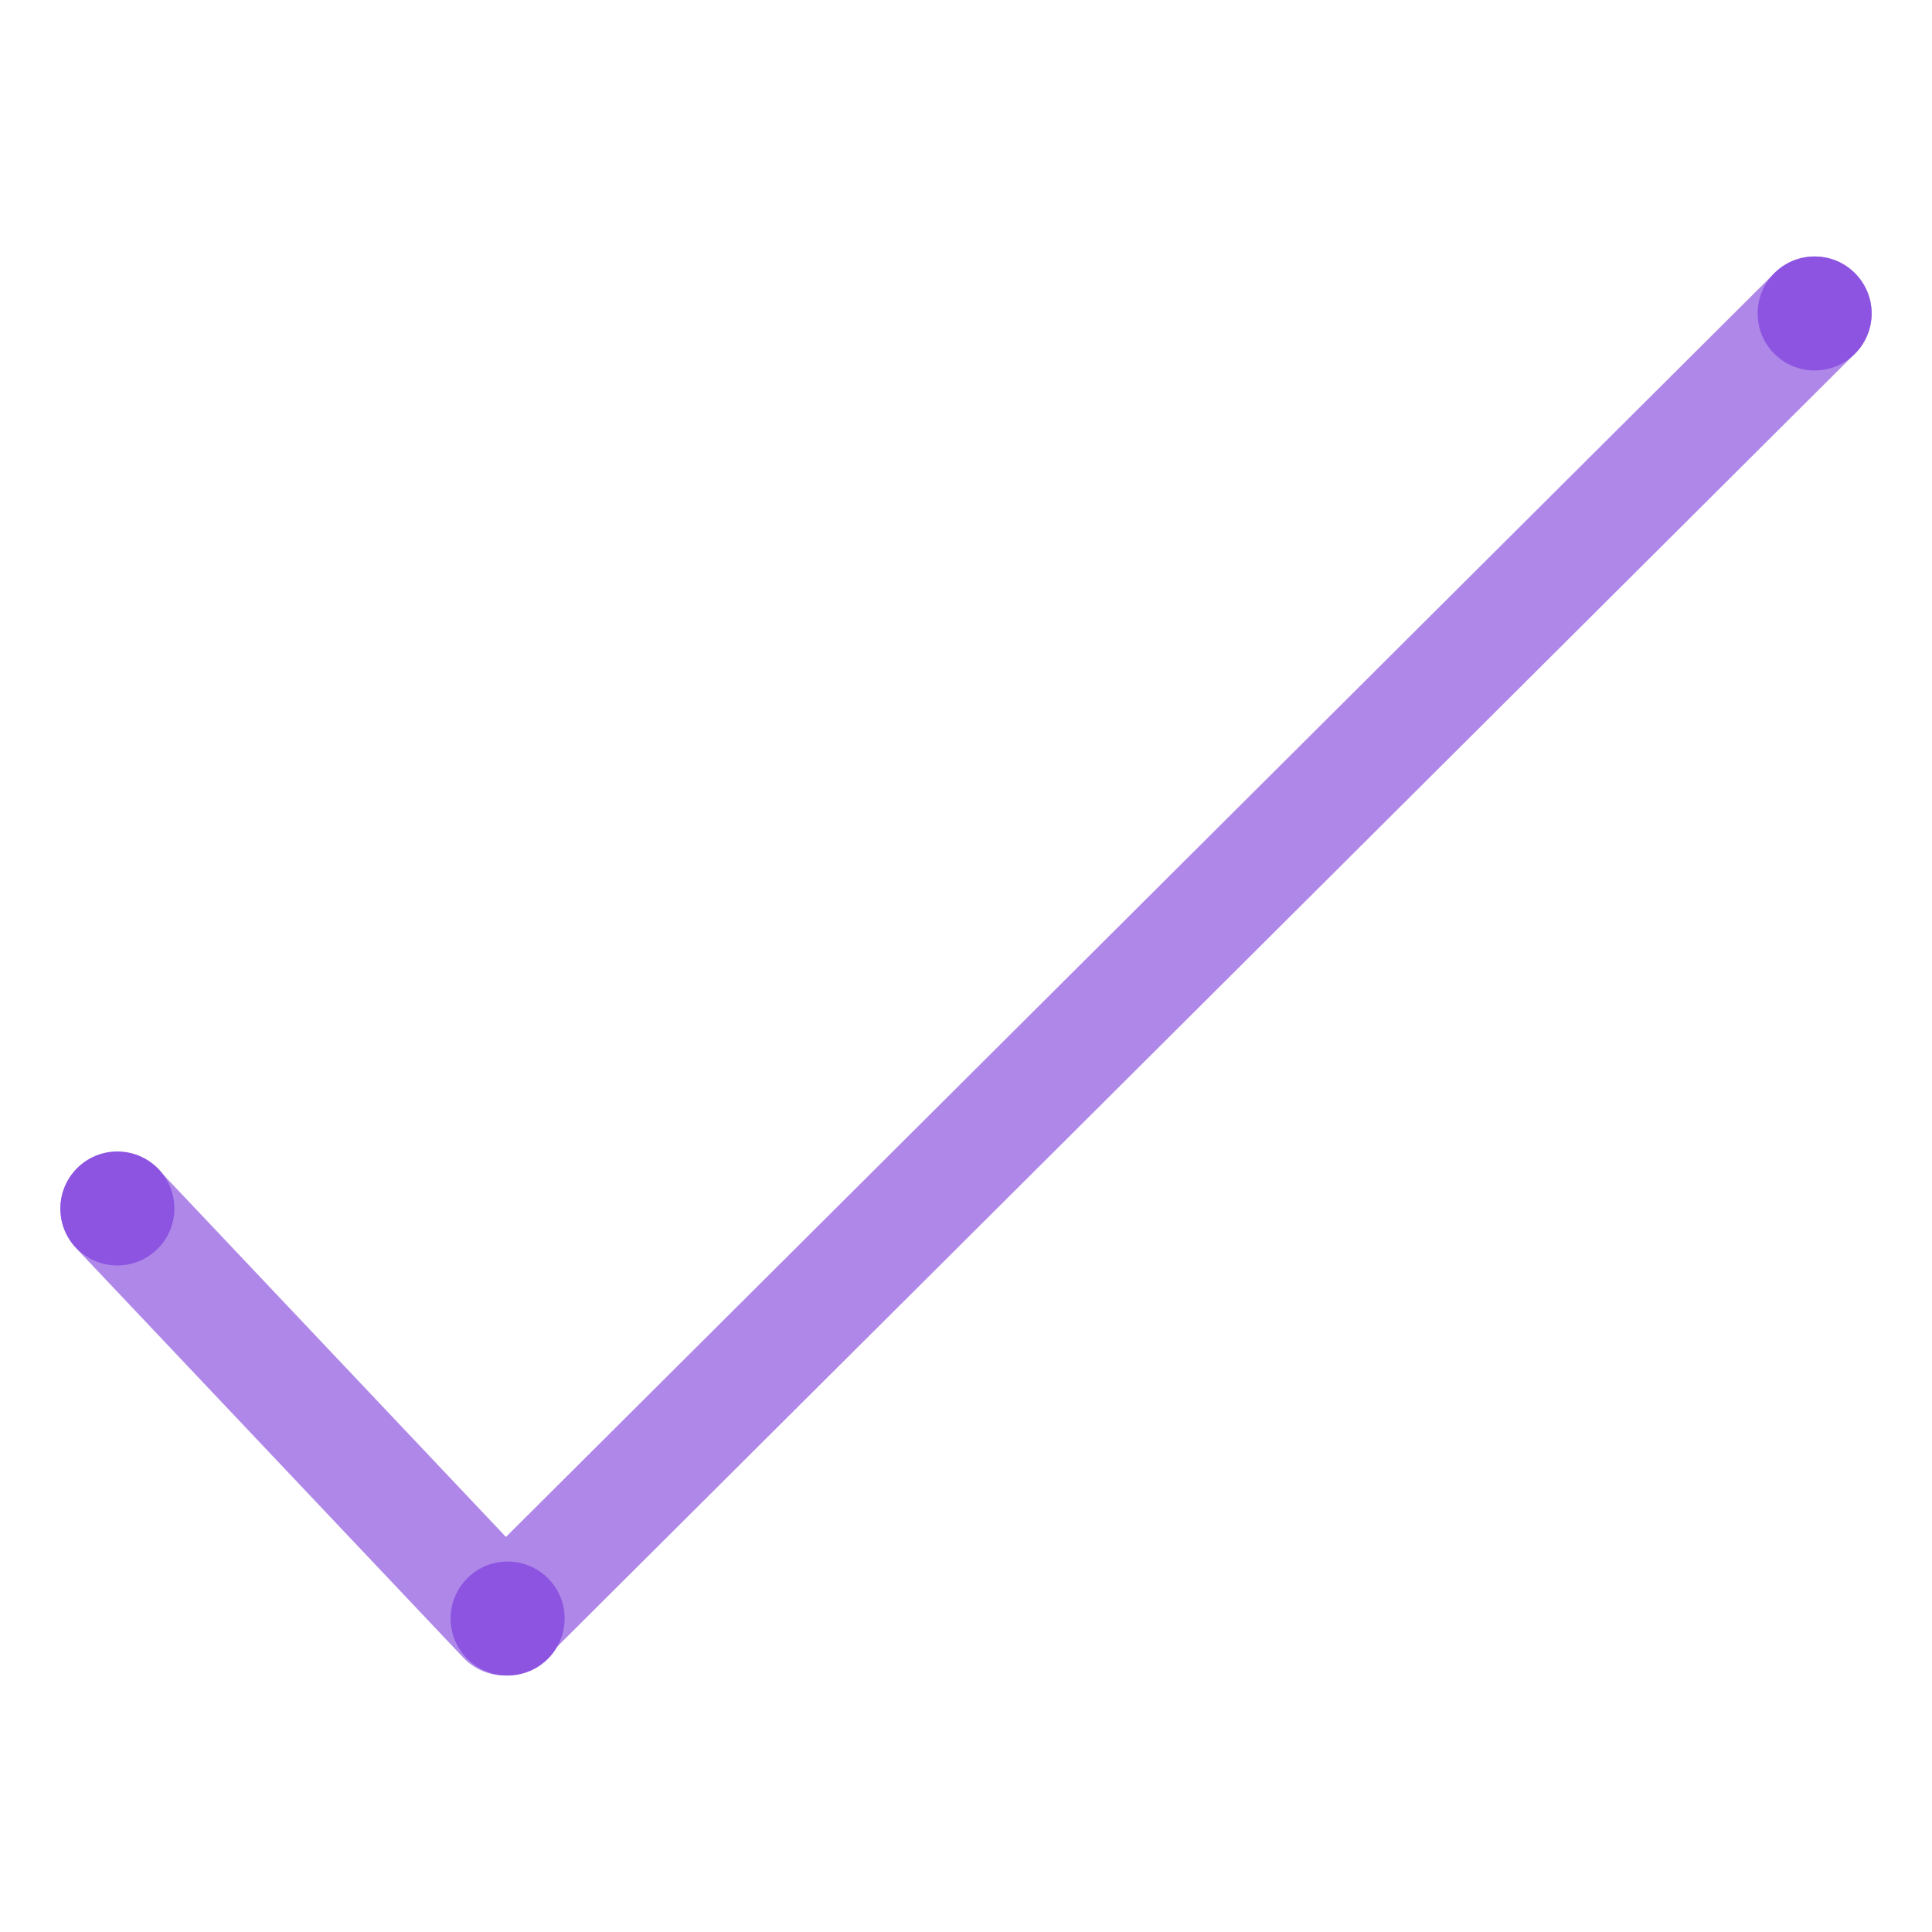 <svg xmlns="http://www.w3.org/2000/svg" viewBox="0 0 400 400"><defs><style>.cls-1{fill:none;stroke:#8c54e0;stroke-linecap:round;stroke-linejoin:round;stroke-width:23.58px;opacity:0.7;isolation:isolate;}.cls-2{fill:#8c54e0;}</style></defs><g id="Stroke"><g id="Stroke-2" data-name="Stroke"><polyline class="cls-1" points="24.3 250.3 104.5 335.1 375.7 64.9"/></g></g><g id="Fill"><g id="Fill-2" data-name="Fill"><circle class="cls-2" cx="375.7" cy="64.9" r="11.8"/><circle class="cls-2" cx="24.3" cy="250.2" r="11.8"/><circle class="cls-2" cx="105.1" cy="335.1" r="11.8"/></g></g></svg>